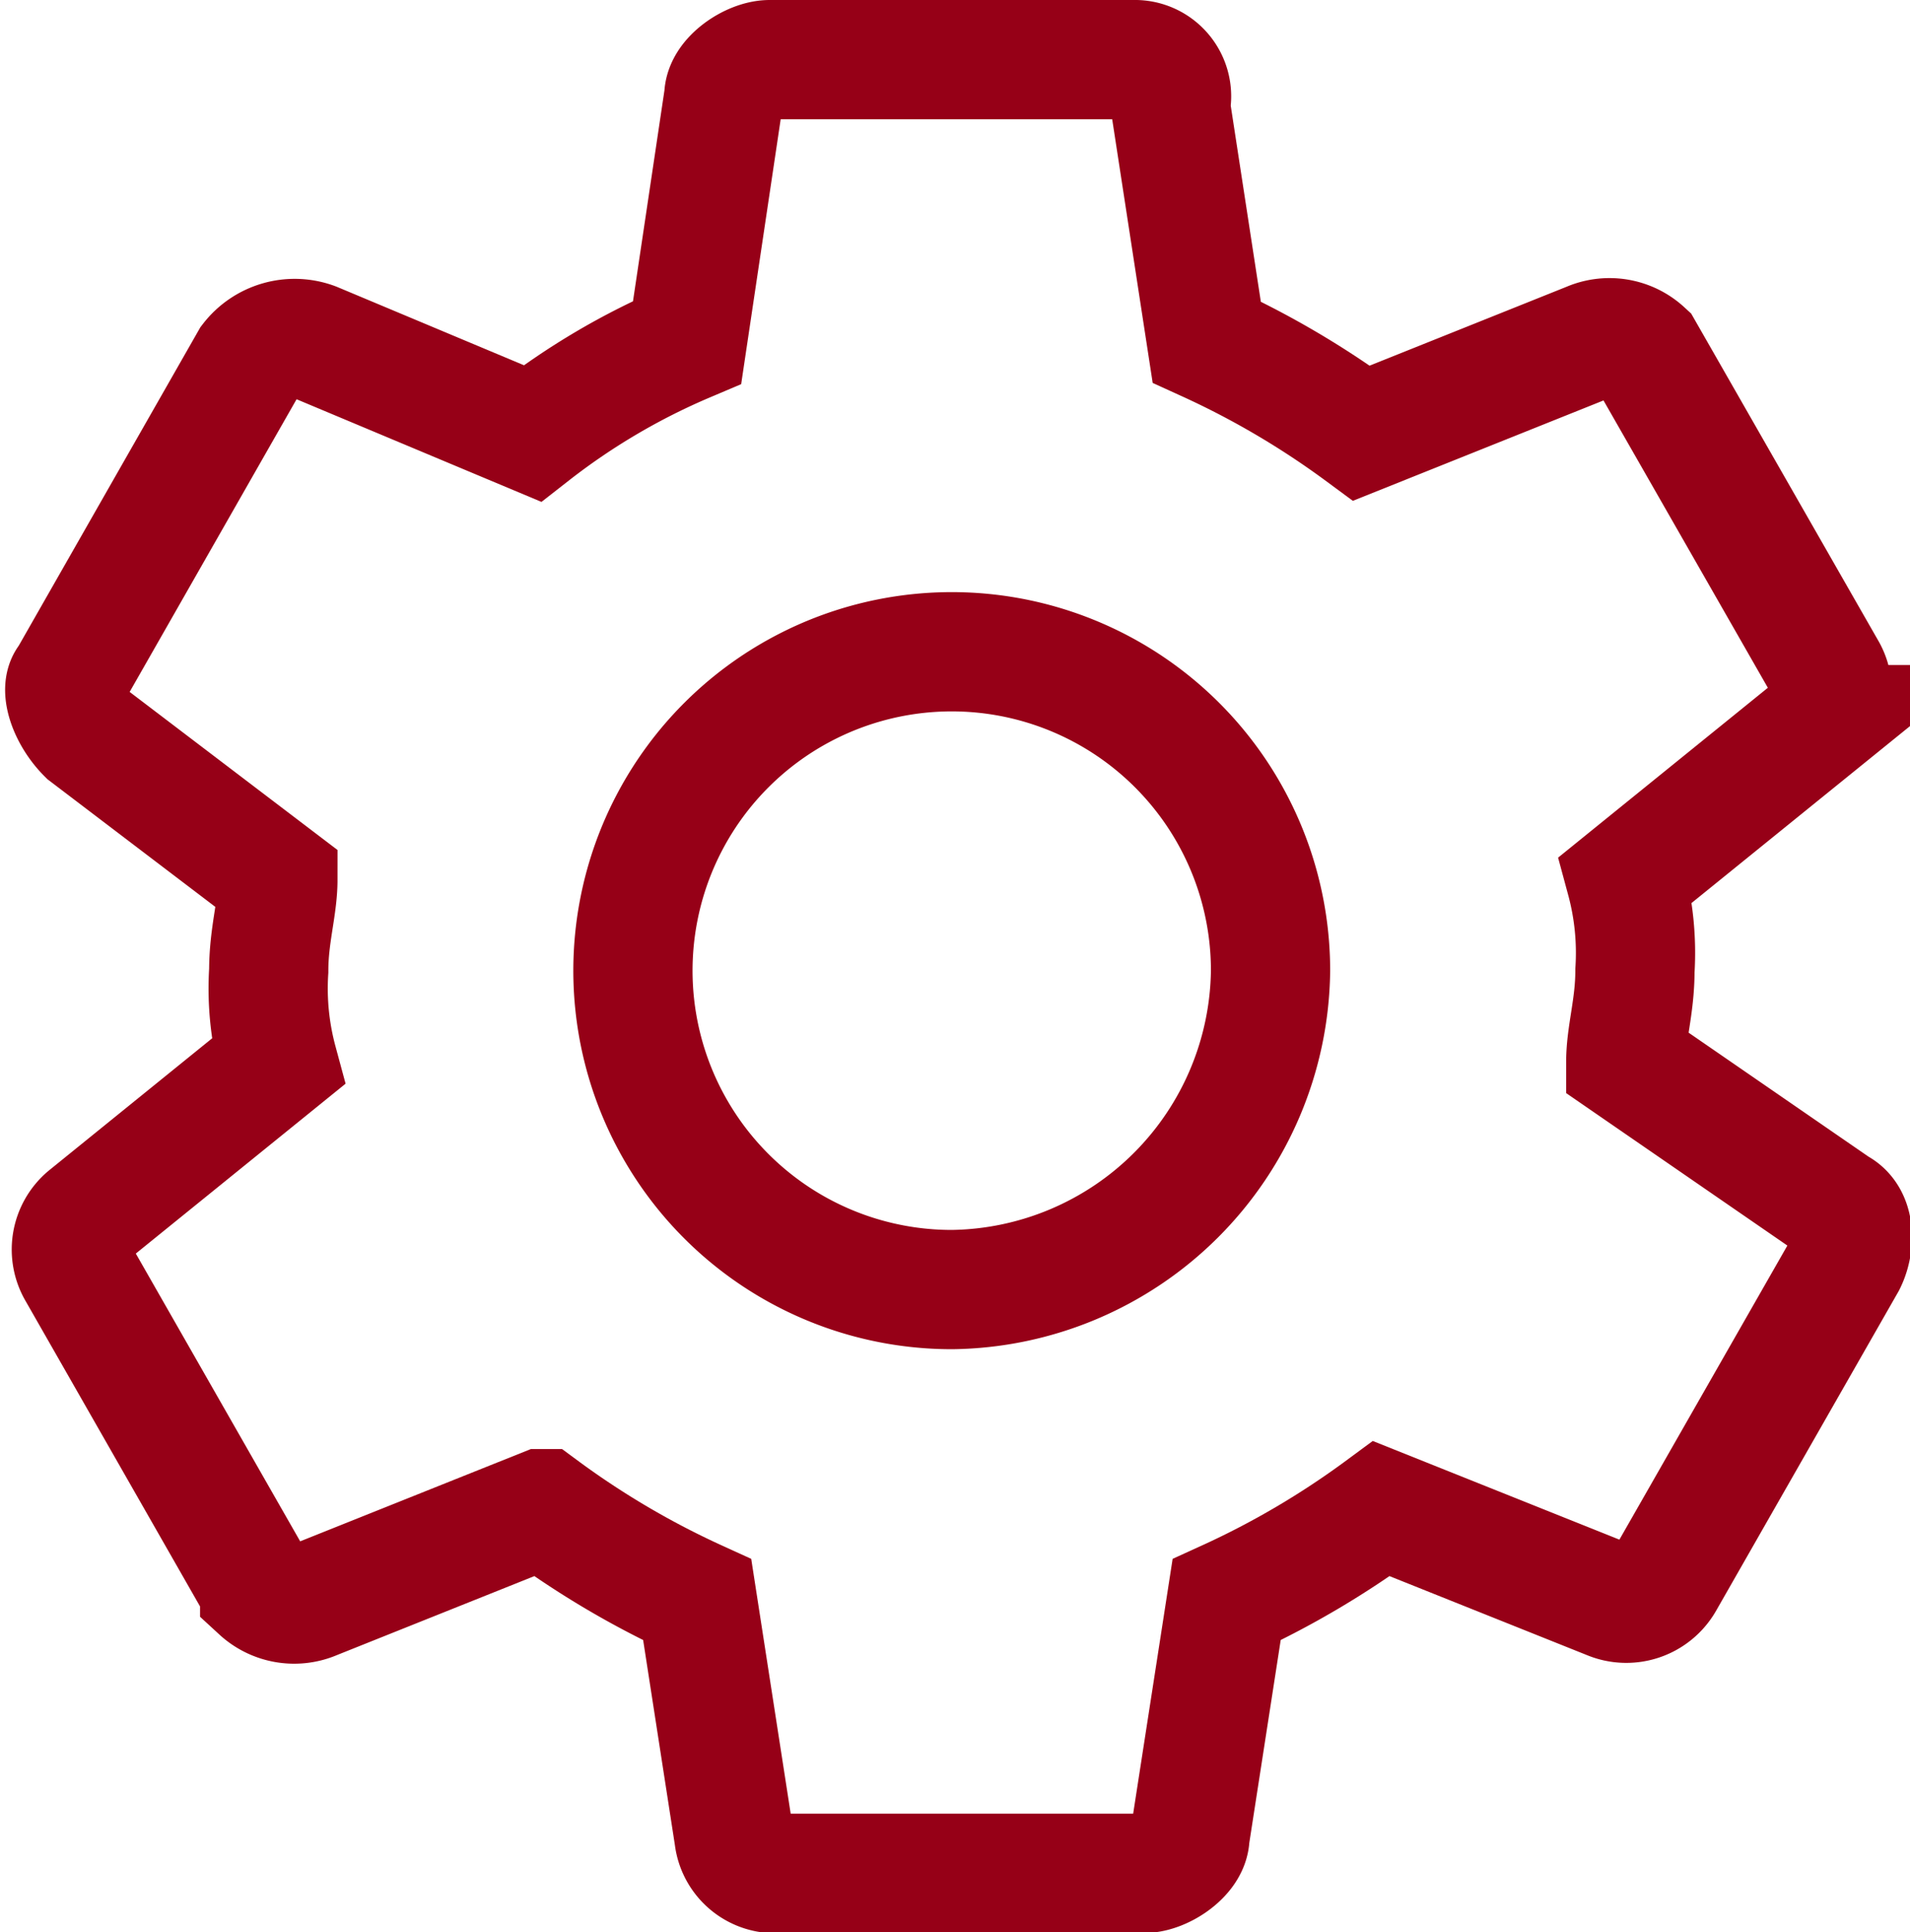 <svg xmlns="http://www.w3.org/2000/svg" width="20.825" height="21.061" viewBox="0 0 20.825 21.061">
  <g id="settings-cogwheel-button_1_" data-name="settings-cogwheel-button (1)" transform="translate(-3.055 0.65)">
    <g id="settings" transform="translate(3.762)">
      <path id="Trazado_10" data-name="Trazado 10" d="M20.781,10.923c0-.3.1-.6.1-.993a3.061,3.061,0,0,0-.1-.993l2.085-1.688a.468.468,0,0,0,.1-.6L20.98,3.178a.556.556,0,0,0-.6-.1L17.9,4.071a9.43,9.43,0,0,0-1.688-.993L15.816.5a.4.4,0,0,0-.4-.5H11.447c-.2,0-.5.2-.5.4l-.4,2.681a7.49,7.49,0,0,0-1.688.993L6.482,3.078a.614.614,0,0,0-.7.2L3.8,6.752c-.1.1,0,.4.2.6L6.085,8.937c0,.3-.1.6-.1.993a3.061,3.061,0,0,0,.1.993L4,12.611a.468.468,0,0,0-.1.6l1.986,3.476a.556.556,0,0,0,.6.1l2.483-.993a9.429,9.429,0,0,0,1.688.993l.4,2.582a.454.454,0,0,0,.5.4h3.972c.2,0,.5-.2.5-.4l.4-2.582a9.429,9.429,0,0,0,1.688-.993l2.483.993a.478.478,0,0,0,.6-.2l1.986-3.476c.1-.2.1-.5-.1-.6Zm-7.348,2.483A3.476,3.476,0,1,1,16.908,9.93,3.518,3.518,0,0,1,13.433,13.406Z" transform="translate(-3.762)" fill="none" stroke="#960017" stroke-width="1.3"/>
    </g>
  </g>
</svg>
